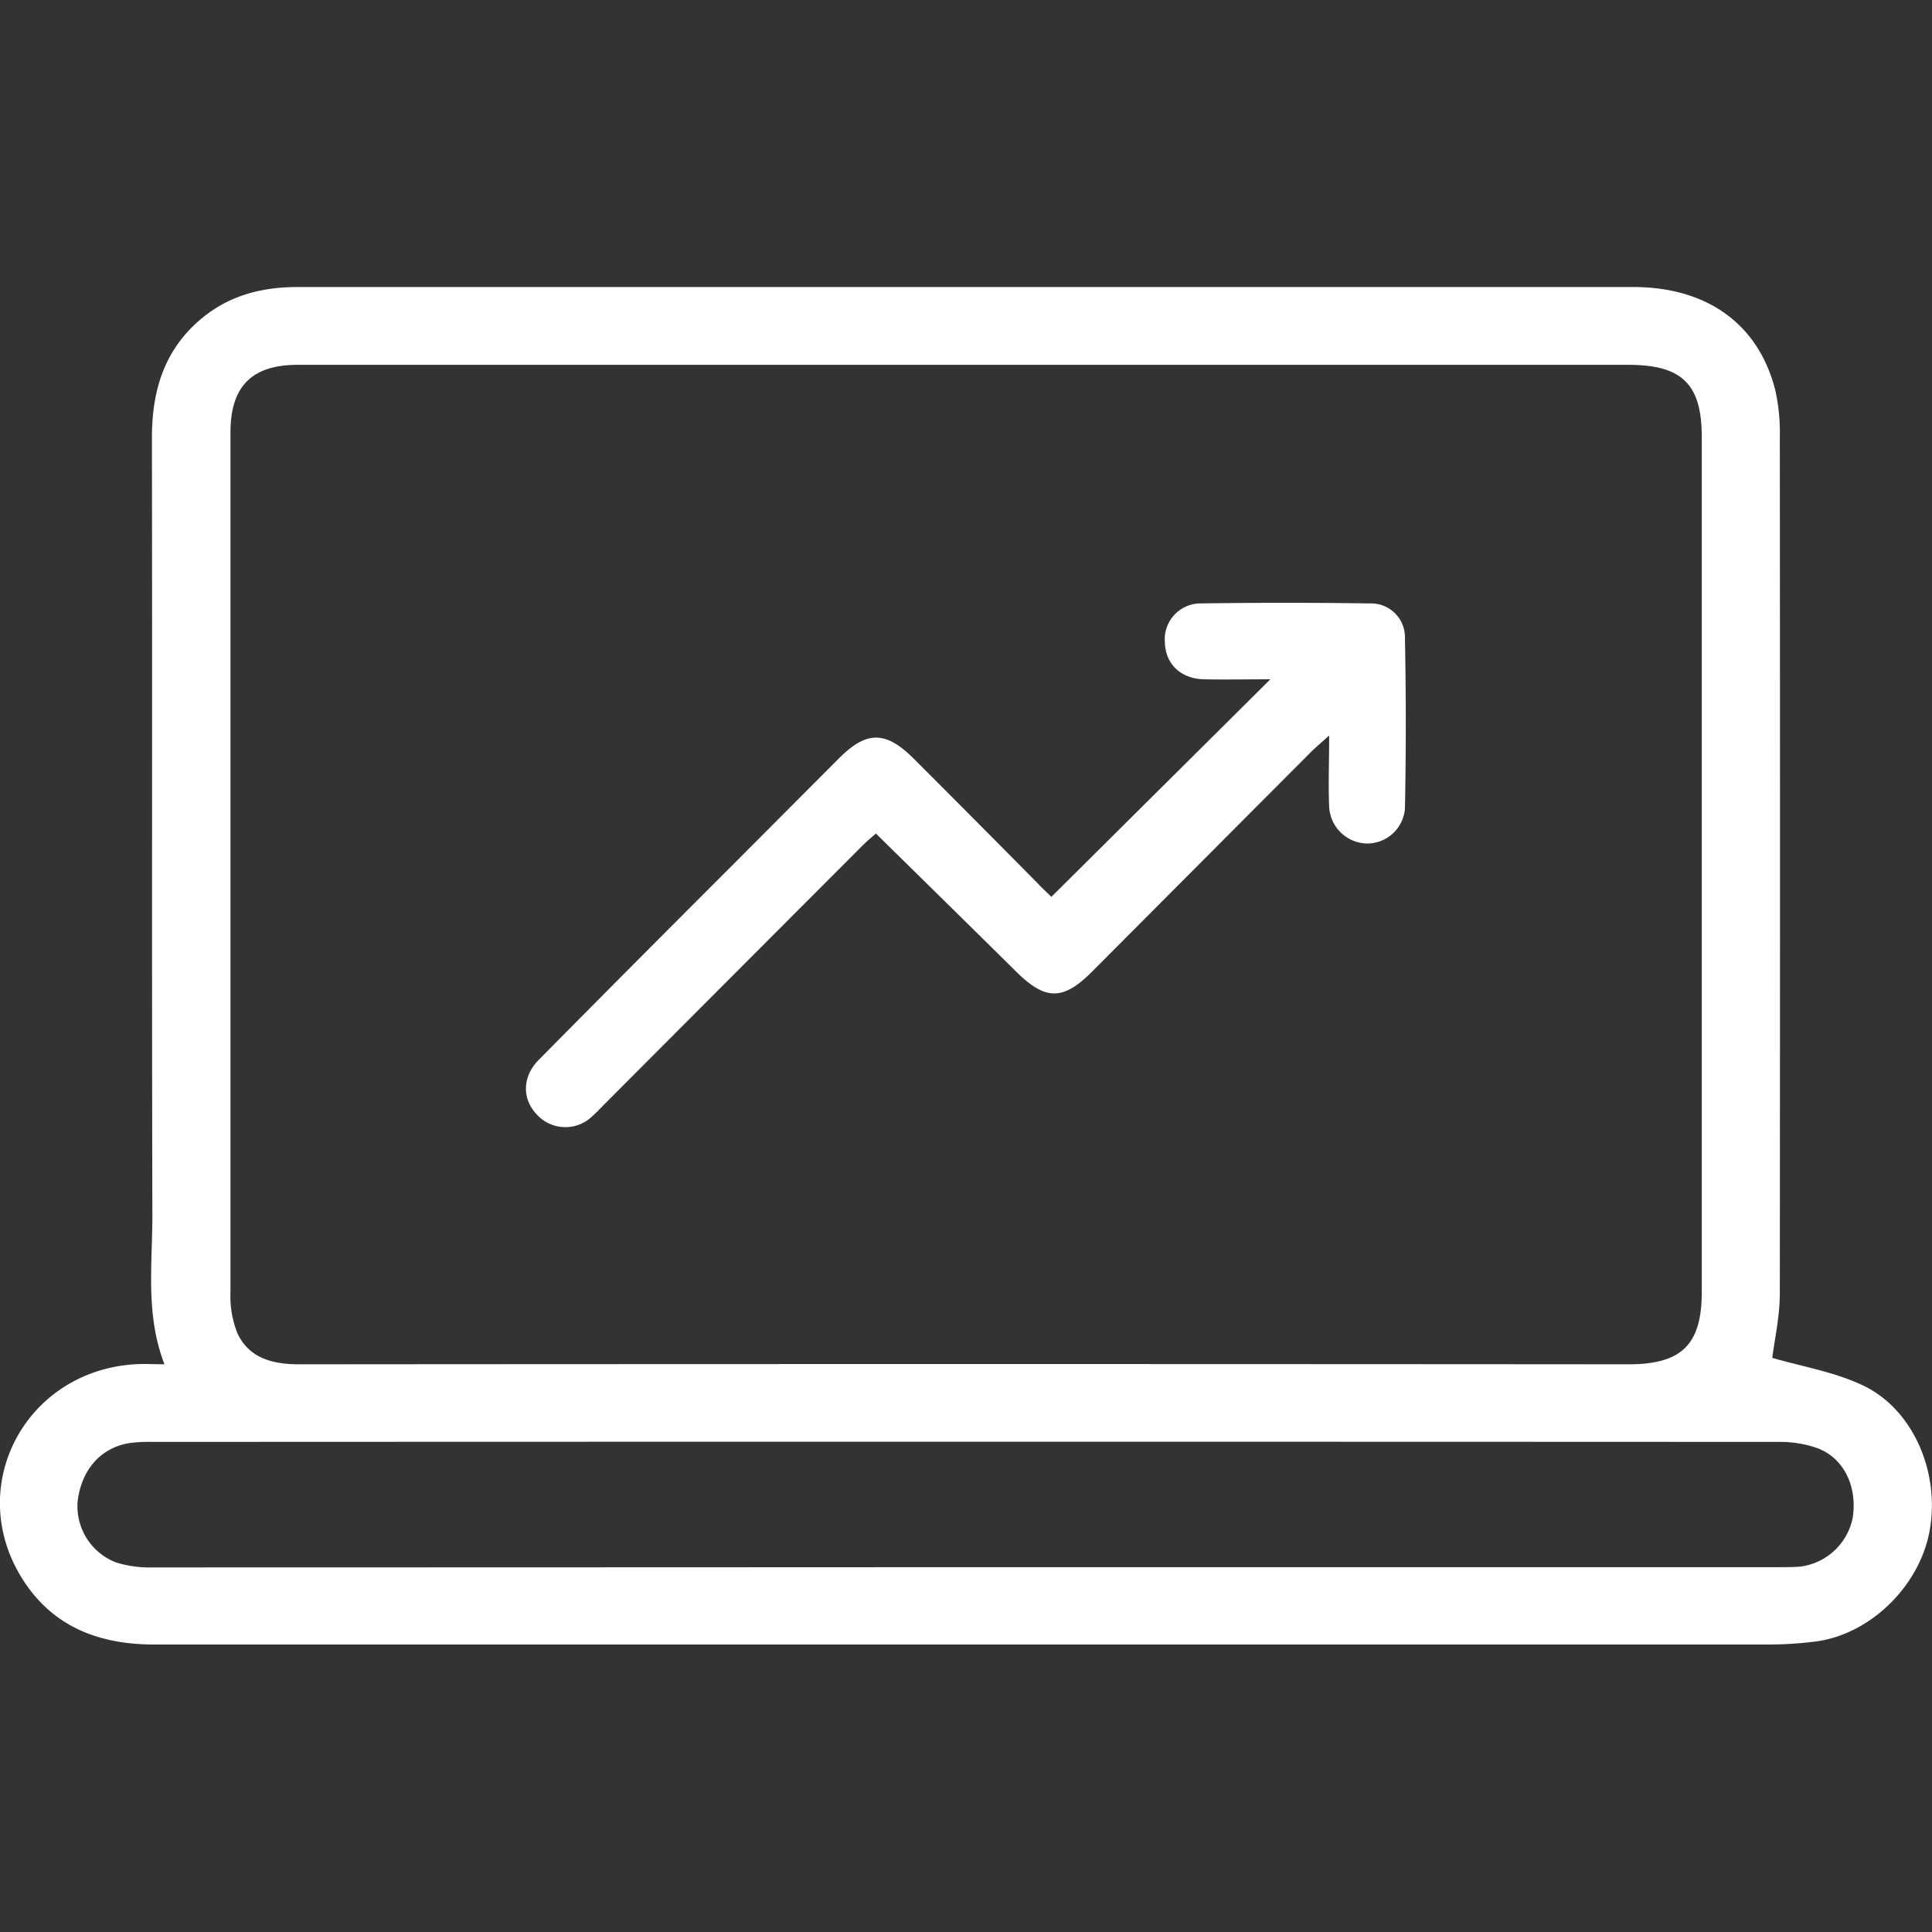 <svg id="Layer_1" data-name="Layer 1" xmlns="http://www.w3.org/2000/svg" viewBox="0 0 300 300"><rect x="0" y="0" width="300" height="300" fill="#333333" stroke="none"/><defs><style>.cls-1{fill:#fff;}</style></defs><path class="cls-1" d="M275.2,210.85c4.56,1.33,9.58,2.16,14,4.24,7.87,3.68,12.08,13.55,10.43,22.61-1.56,8.62-9.28,16.14-17.77,17.2a58.53,58.53,0,0,1-7.24.46q-125.32,0-250.65,0c-8.53,0-15.74-2.7-20.45-10.12-9.1-14.34.34-32.32,17.43-33.4,1.4-.09,2.81,0,4.59,0-3-7.74-1.86-15.55-1.88-23.24-.1-40.21,0-80.42-.07-120.63,0-7.47,2-13.93,8-18.75,4.28-3.44,9.27-4.66,14.7-4.65,16.67,0,33.34,0,50,0h157.3c11.49,0,19.47,5.75,22.07,16a29.93,29.93,0,0,1,.71,7.2q.06,66.53,0,133.05C276.37,204.47,275.55,208,275.2,210.85Zm-125-154.2H46.24c-7.06,0-10.4,3.28-10.45,10.31,0,6.46,0,12.93,0,19.39q0,57.12,0,114.23a15.54,15.54,0,0,0,1.08,6.46c1.86,3.93,5.53,4.81,9.66,4.81q103.17-.08,206.34,0c8.27,0,11.38-3.06,11.38-11.25V67.86c0-8.22-3.06-11.2-11.39-11.21ZM150,243.35H275.75c1.22,0,2.43,0,3.64-.07a9.52,9.52,0,0,0,8.3-7.62c.75-4.92-1.43-9.37-5.67-10.86a17.85,17.85,0,0,0-5.91-.9q-126.2-.06-252.37,0a23.05,23.05,0,0,0-3.62.18c-4.45.71-7.44,4.07-8.06,9a9.35,9.35,0,0,0,6,9.55,17.75,17.75,0,0,0,5.64.76Q86.87,243.38,150,243.35Z"/><path class="cls-1" d="M163.26,139.26l34-33.78c-3.56,0-6.93.07-10.3,0-3.66-.09-6-2.39-6.08-5.78a5.56,5.56,0,0,1,5.51-6q13.19-.19,26.36,0a5.26,5.26,0,0,1,5.41,5.45q.26,13.18,0,26.36a5.88,5.88,0,0,1-5.87,5.47,6,6,0,0,1-5.9-5.77c-.14-3.39,0-6.8,0-11-1.32,1.2-2.12,1.86-2.85,2.59q-17,17.05-34,34.11c-4.49,4.5-7.22,4.43-11.72,0-7.17-7.1-14.38-14.17-21.81-21.48-.55.49-1.31,1.1-2,1.79q-20.13,20.16-40.24,40.33c-.57.58-1.12,1.17-1.73,1.71A6,6,0,0,1,83.3,173c-2.26-2.41-2.2-5.85.35-8.42q14.91-15.08,29.92-30.07,8.34-8.37,16.69-16.74c4.3-4.31,7.24-4.31,11.59,0q9.65,9.65,19.23,19.34C161.85,137.94,162.66,138.68,163.26,139.26Z"/></svg>